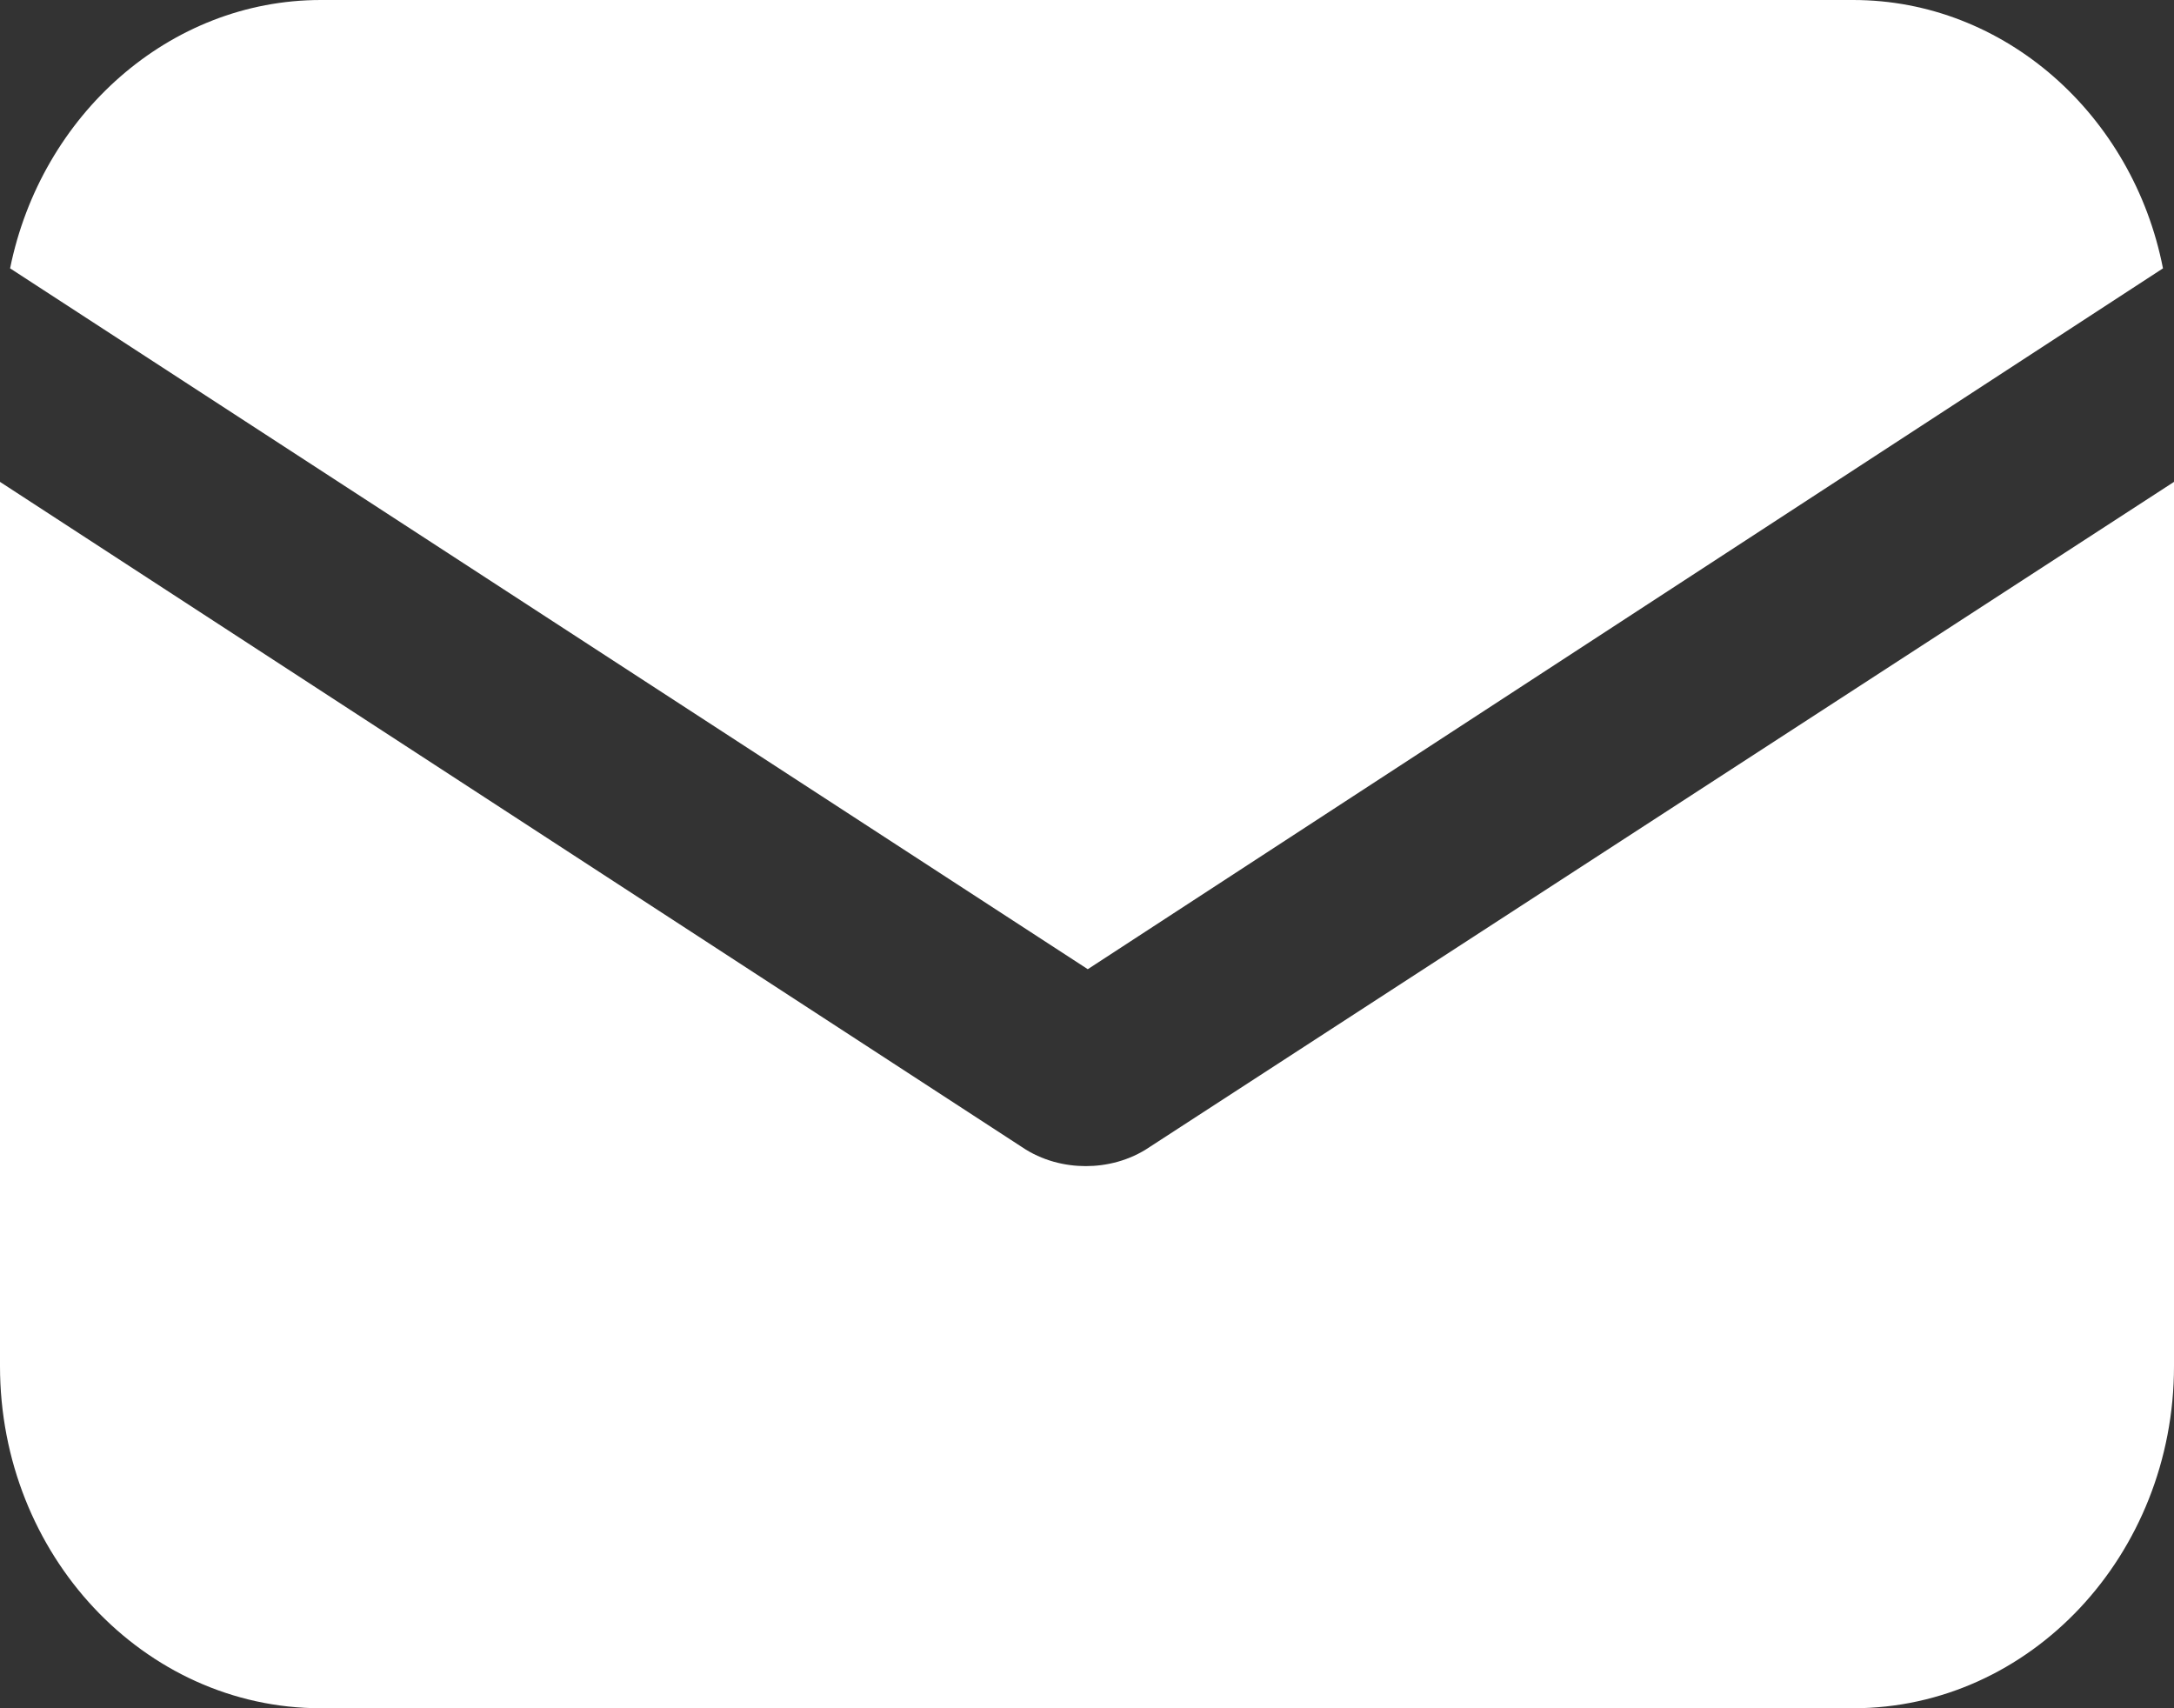 <svg width="14" height="11" viewBox="0 0 14 11" fill="none" xmlns="http://www.w3.org/2000/svg">
<rect x="0" y="0" width="14" height="11" fill="#333333" stroke="none"/>
<path d="M7.405 7.385C7.273 7.475 7.124 7.509 6.992 7.509C6.86 7.509 6.711 7.475 6.579 7.385L0 3.103V8.797C0 10.012 0.926 11 2.066 11H11.934C13.074 11 14 10.012 14 8.797V3.103L7.405 7.385Z" fill="white"/>
<path d="M11.934 0H2.066C1.091 0 0.265 0.74 0.065 1.728L7.005 6.241L13.929 1.728C13.736 0.74 12.909 0 11.934 0Z" fill="white"/>
</svg>
